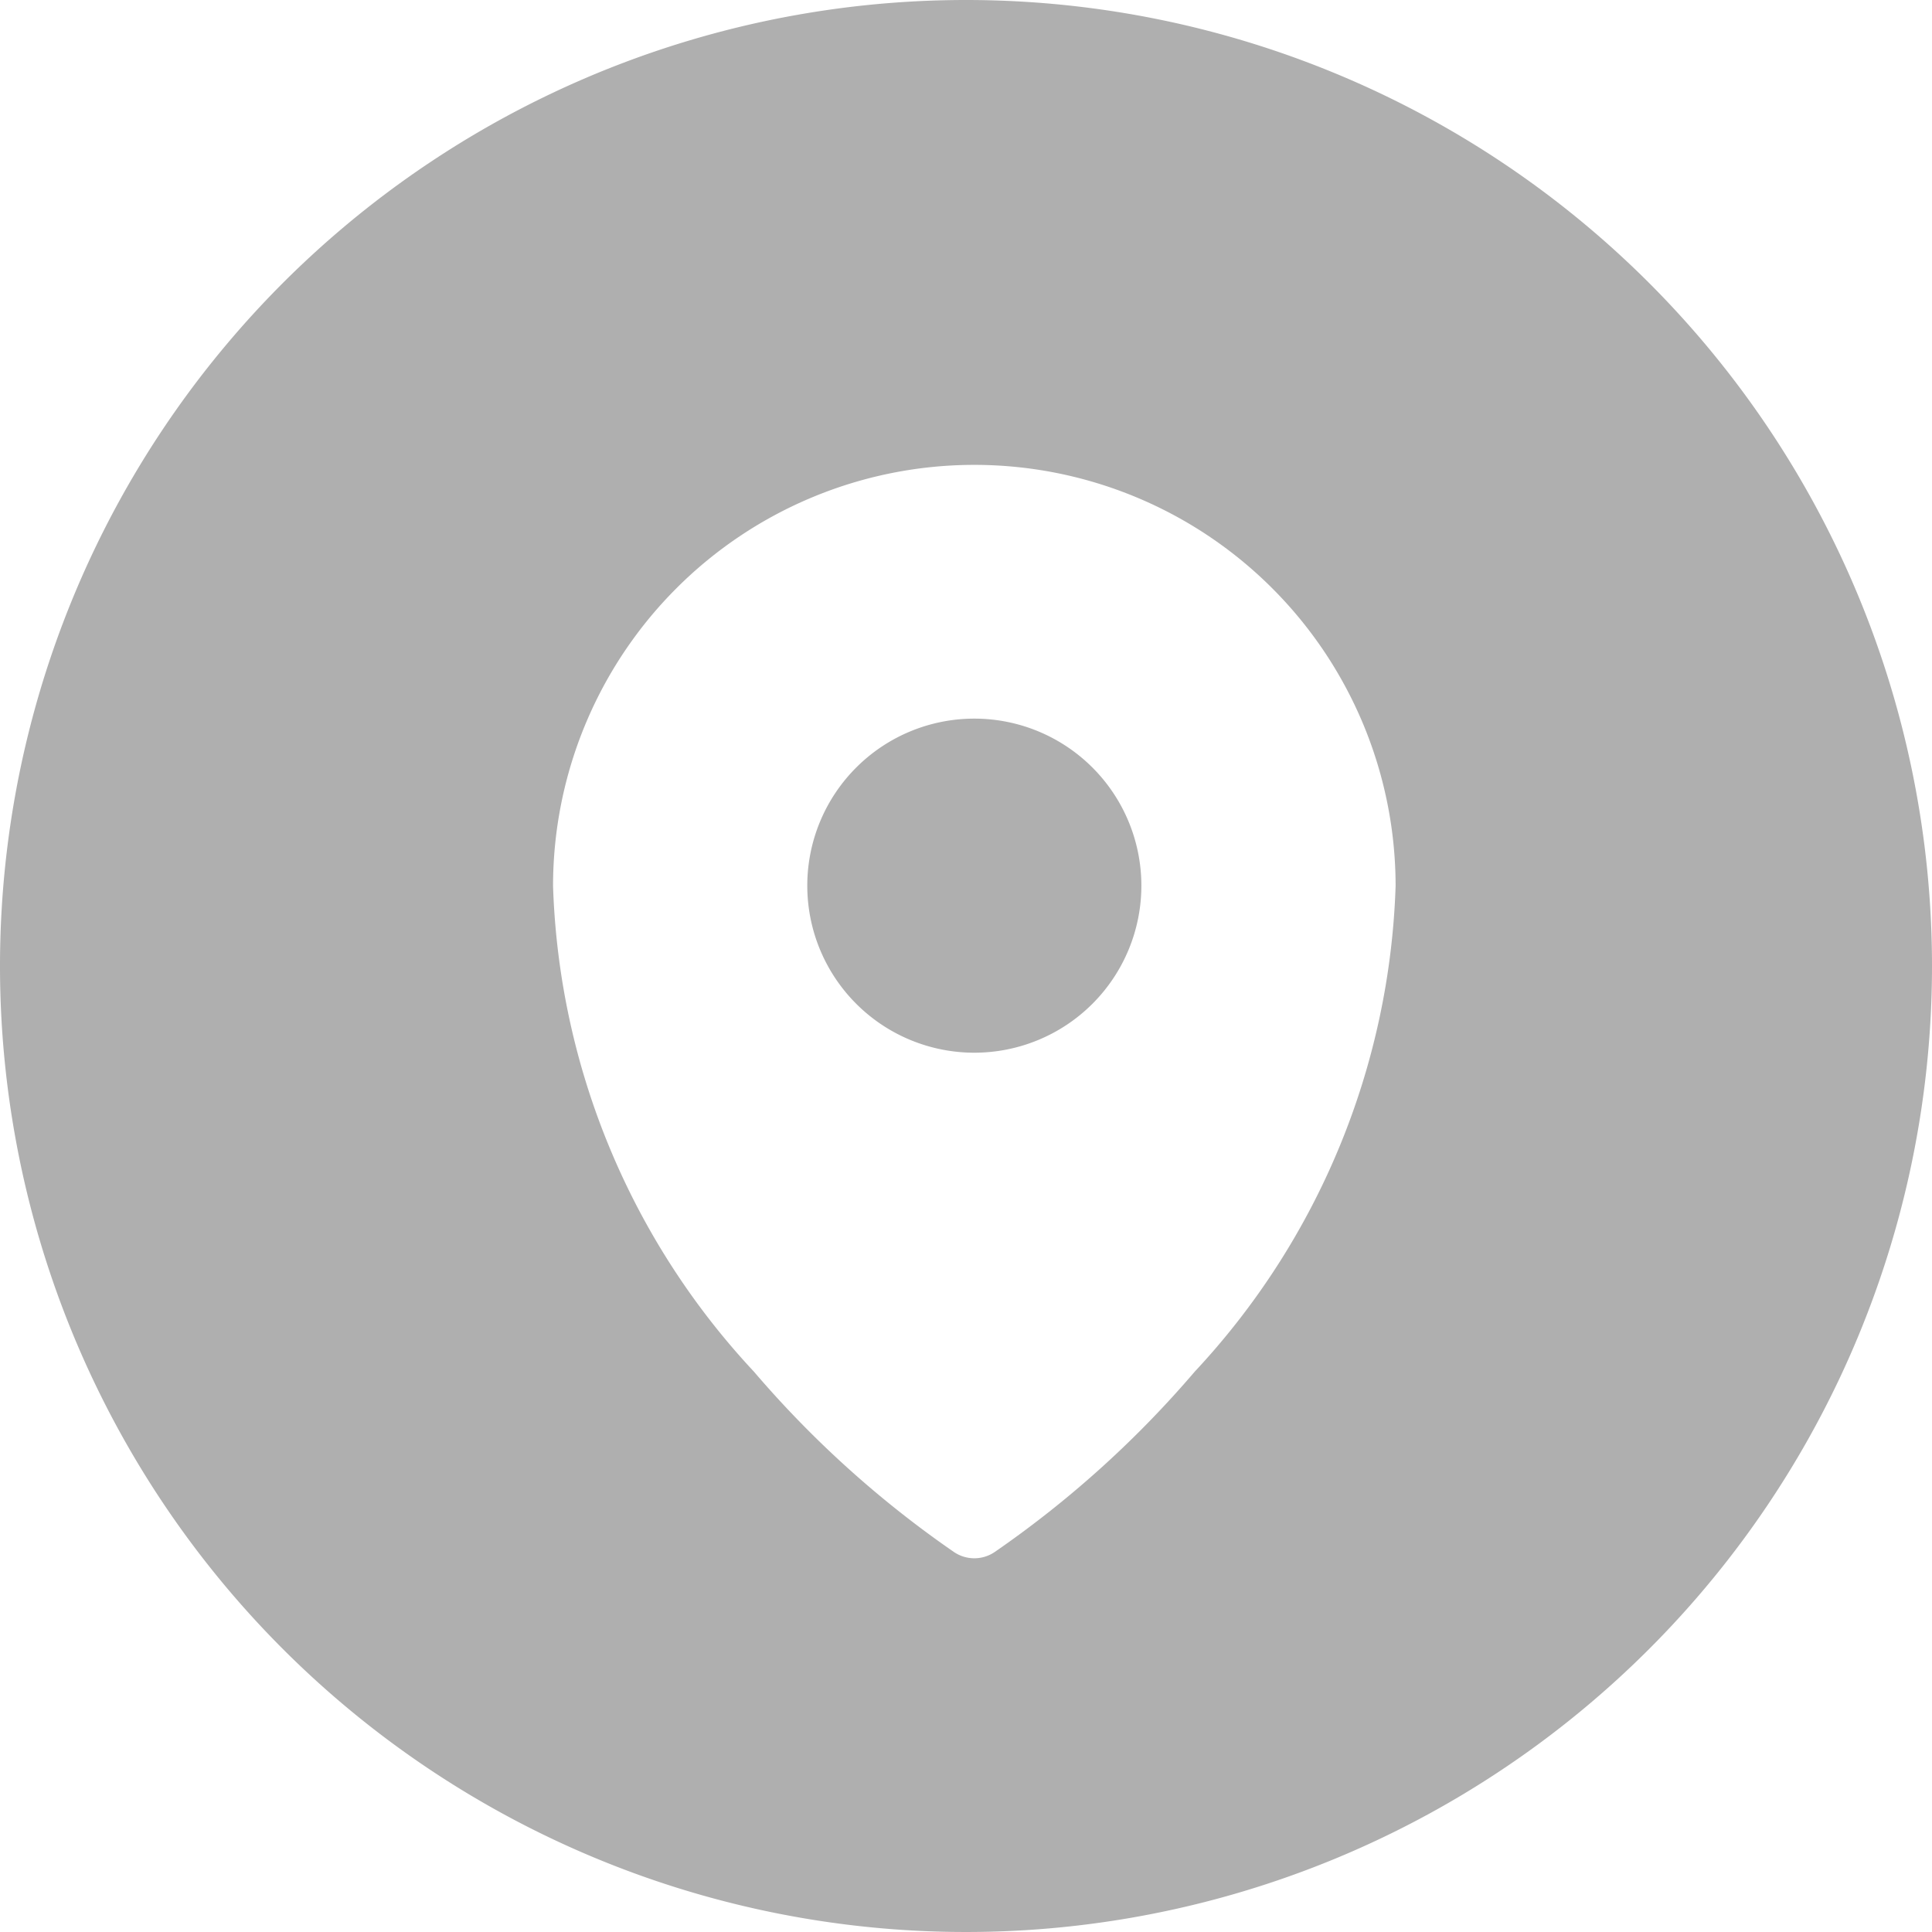 <svg id="OBJECTS" xmlns="http://www.w3.org/2000/svg" viewBox="0 0 39.44 39.44"><defs><style>.cls-1{fill:#afafaf;}</style></defs><title>ort</title><path class="cls-1" d="M19.89,14.67a3.41,3.41,0,1,0,3.41,3.41A3.41,3.41,0,0,0,19.89,14.67Z"/><path class="cls-1" d="M19.72,0A19.72,19.72,0,1,0,39.44,19.72,19.72,19.72,0,0,0,19.72,0Zm4.67,28a21.21,21.21,0,0,1-4.08,3.68.74.74,0,0,1-.84,0A21.21,21.21,0,0,1,15.39,28a15.24,15.24,0,0,1-4.1-9.91,8.6,8.6,0,0,1,17.2,0A15.24,15.24,0,0,1,24.39,28Z"/></svg>